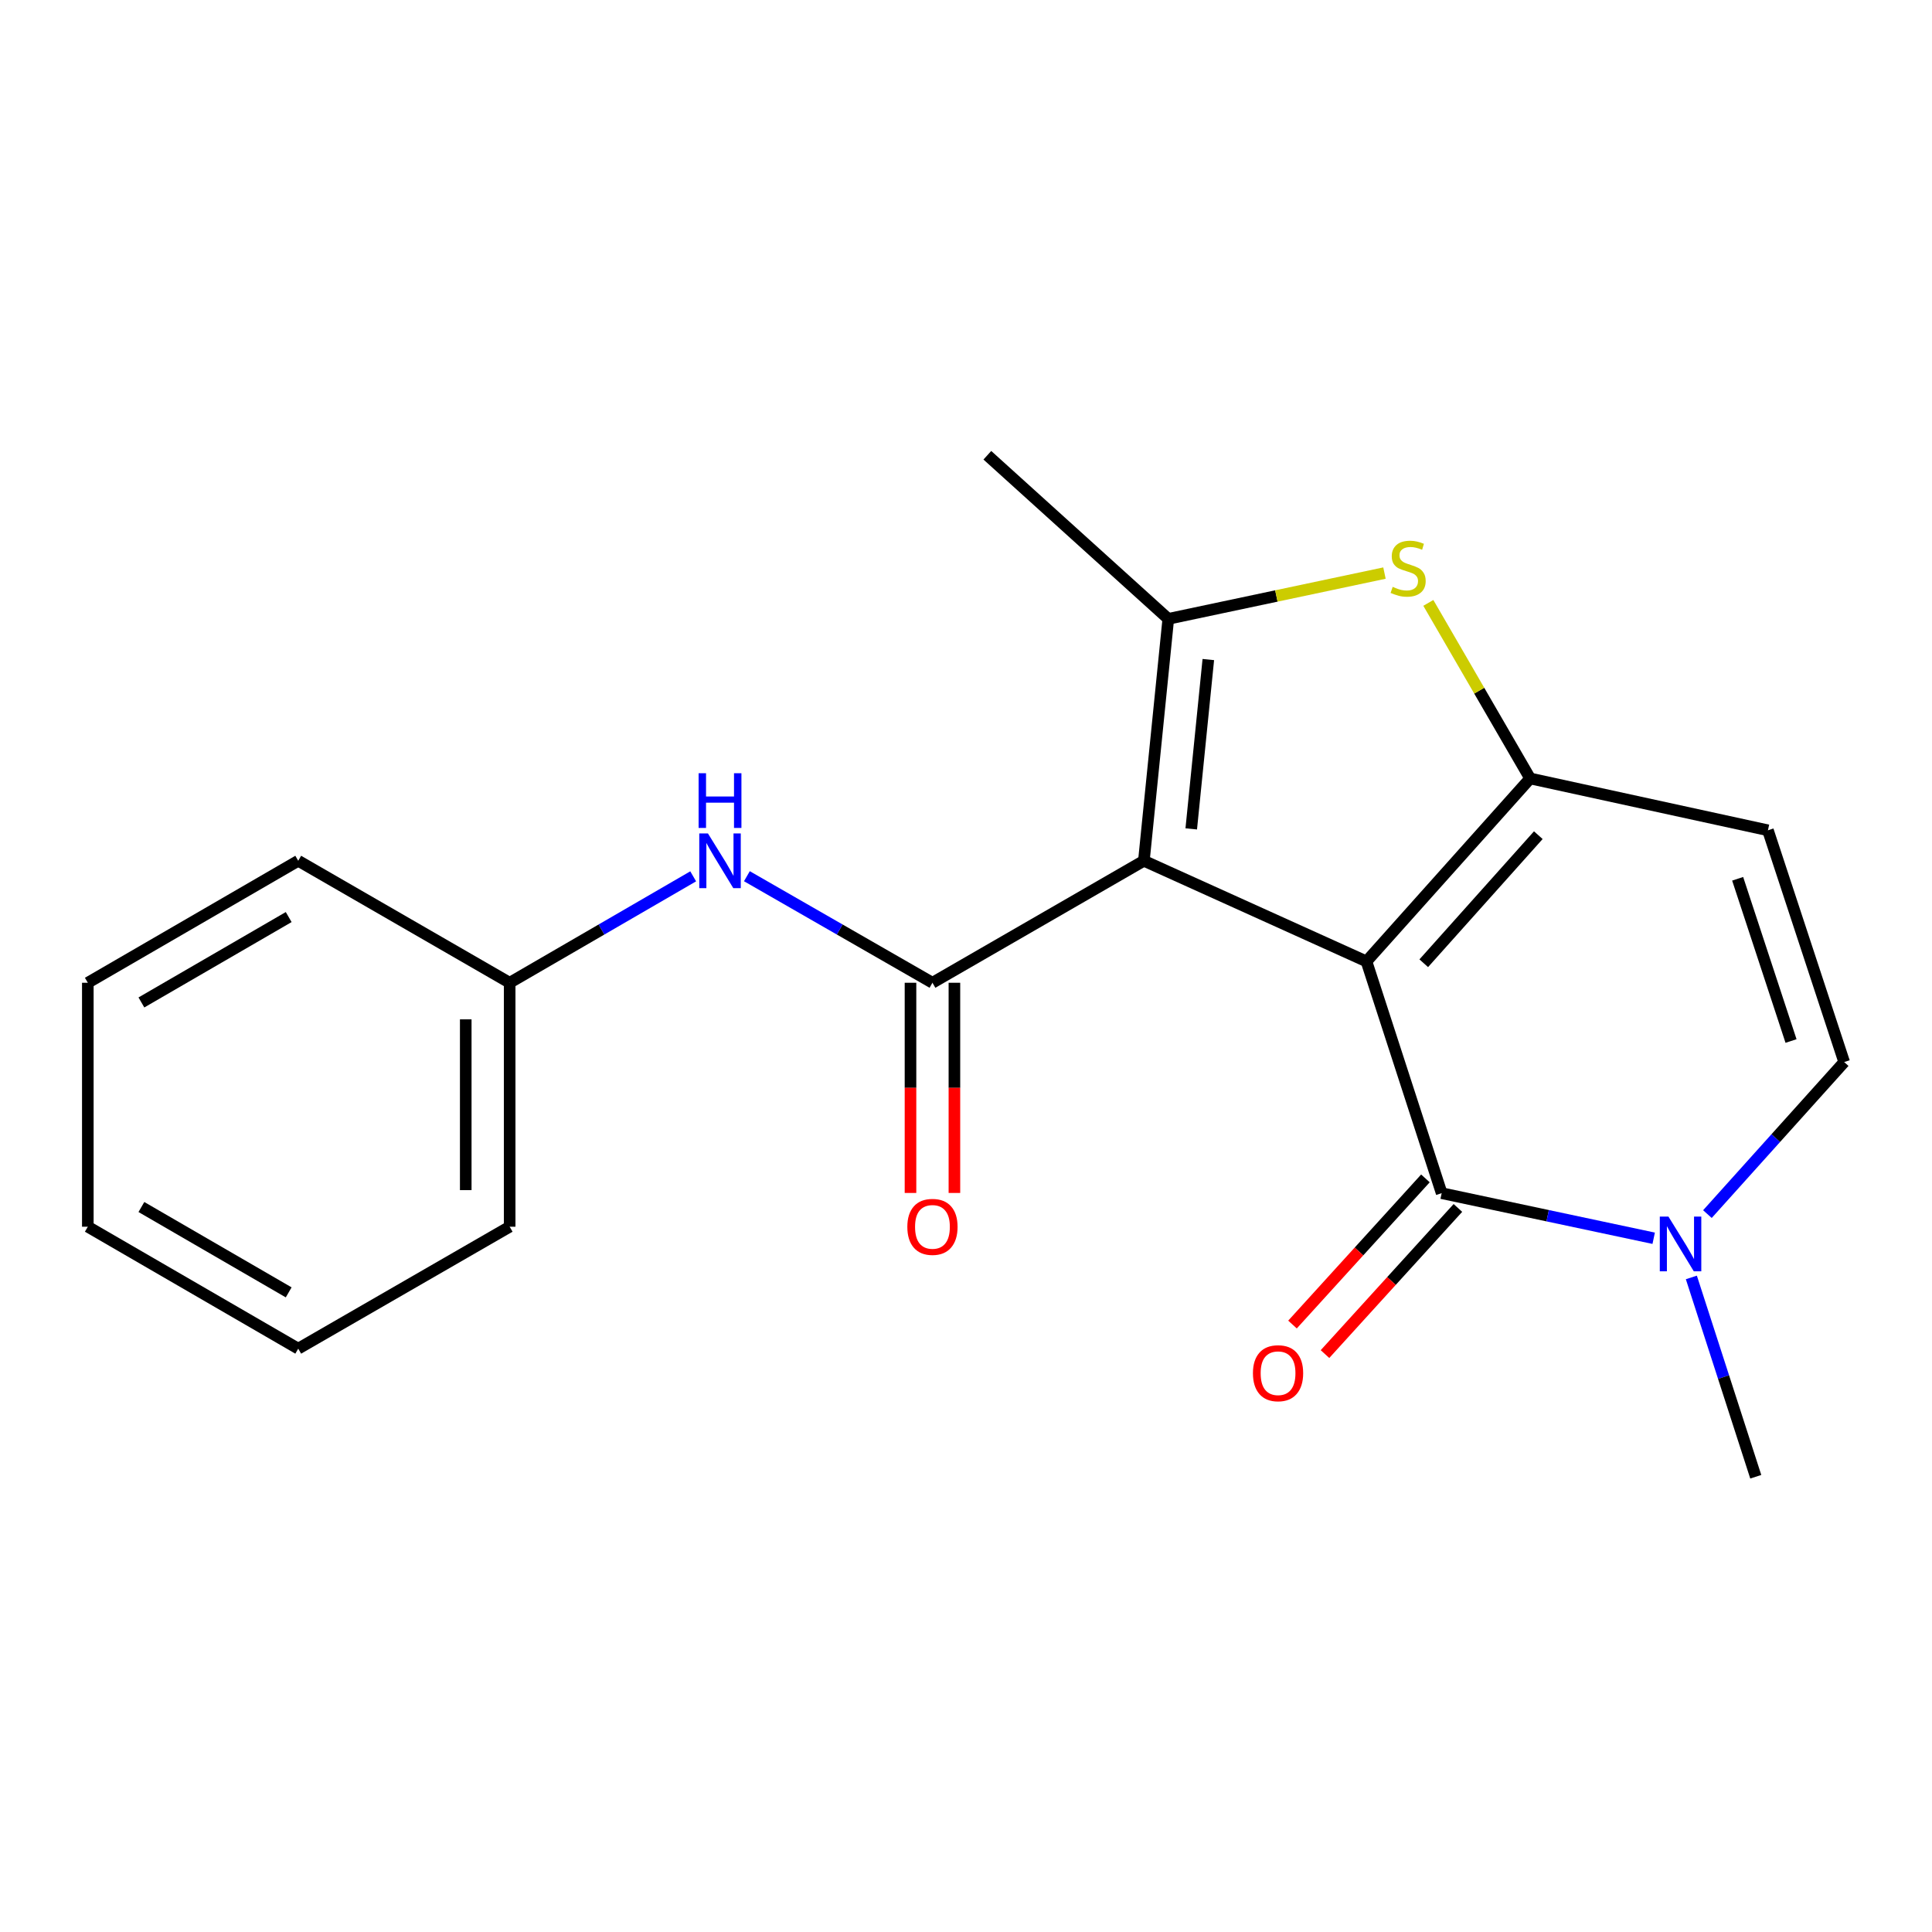 <?xml version='1.0' encoding='iso-8859-1'?>
<svg version='1.1' baseProfile='full'
              xmlns='http://www.w3.org/2000/svg'
                      xmlns:rdkit='http://www.rdkit.org/xml'
                      xmlns:xlink='http://www.w3.org/1999/xlink'
                  xml:space='preserve'
width='1000px' height='1000px' viewBox='0 0 1000 1000'>
<!-- END OF HEADER -->
<rect style='opacity:1.0;fill:#FFFFFF;stroke:none' width='1000' height='1000' x='0' y='0'> </rect>
<path class='bond-0' d='M 707.282,497.626 L 592.073,445.534' style='fill:none;fill-rule:evenodd;stroke:#000000;stroke-width:6px;stroke-linecap:butt;stroke-linejoin:miter;stroke-opacity:1' />
<path class='bond-1' d='M 707.282,497.626 L 791.993,402.926' style='fill:none;fill-rule:evenodd;stroke:#000000;stroke-width:6px;stroke-linecap:butt;stroke-linejoin:miter;stroke-opacity:1' />
<path class='bond-1' d='M 736.931,498.576 L 796.228,432.286' style='fill:none;fill-rule:evenodd;stroke:#000000;stroke-width:6px;stroke-linecap:butt;stroke-linejoin:miter;stroke-opacity:1' />
<path class='bond-2' d='M 707.282,497.626 L 746.203,617.583' style='fill:none;fill-rule:evenodd;stroke:#000000;stroke-width:6px;stroke-linecap:butt;stroke-linejoin:miter;stroke-opacity:1' />
<path class='bond-3' d='M 592.073,445.534 L 604.702,320.324' style='fill:none;fill-rule:evenodd;stroke:#000000;stroke-width:6px;stroke-linecap:butt;stroke-linejoin:miter;stroke-opacity:1' />
<path class='bond-3' d='M 616.584,429.033 L 625.424,341.386' style='fill:none;fill-rule:evenodd;stroke:#000000;stroke-width:6px;stroke-linecap:butt;stroke-linejoin:miter;stroke-opacity:1' />
<path class='bond-4' d='M 592.073,445.534 L 482.636,508.676' style='fill:none;fill-rule:evenodd;stroke:#000000;stroke-width:6px;stroke-linecap:butt;stroke-linejoin:miter;stroke-opacity:1' />
<path class='bond-5' d='M 791.993,402.926 L 765.649,357.492' style='fill:none;fill-rule:evenodd;stroke:#000000;stroke-width:6px;stroke-linecap:butt;stroke-linejoin:miter;stroke-opacity:1' />
<path class='bond-5' d='M 765.649,357.492 L 739.304,312.058' style='fill:none;fill-rule:evenodd;stroke:#CCCC00;stroke-width:6px;stroke-linecap:butt;stroke-linejoin:miter;stroke-opacity:1' />
<path class='bond-7' d='M 791.993,402.926 L 915.082,429.761' style='fill:none;fill-rule:evenodd;stroke:#000000;stroke-width:6px;stroke-linecap:butt;stroke-linejoin:miter;stroke-opacity:1' />
<path class='bond-6' d='M 746.203,617.583 L 801.075,629.251' style='fill:none;fill-rule:evenodd;stroke:#000000;stroke-width:6px;stroke-linecap:butt;stroke-linejoin:miter;stroke-opacity:1' />
<path class='bond-6' d='M 801.075,629.251 L 855.947,640.919' style='fill:none;fill-rule:evenodd;stroke:#0000FF;stroke-width:6px;stroke-linecap:butt;stroke-linejoin:miter;stroke-opacity:1' />
<path class='bond-11' d='M 737.795,609.935 L 703.395,647.757' style='fill:none;fill-rule:evenodd;stroke:#000000;stroke-width:6px;stroke-linecap:butt;stroke-linejoin:miter;stroke-opacity:1' />
<path class='bond-11' d='M 703.395,647.757 L 668.995,685.578' style='fill:none;fill-rule:evenodd;stroke:#FF0000;stroke-width:6px;stroke-linecap:butt;stroke-linejoin:miter;stroke-opacity:1' />
<path class='bond-11' d='M 754.611,625.23 L 720.211,663.051' style='fill:none;fill-rule:evenodd;stroke:#000000;stroke-width:6px;stroke-linecap:butt;stroke-linejoin:miter;stroke-opacity:1' />
<path class='bond-11' d='M 720.211,663.051 L 685.811,700.872' style='fill:none;fill-rule:evenodd;stroke:#FF0000;stroke-width:6px;stroke-linecap:butt;stroke-linejoin:miter;stroke-opacity:1' />
<path class='bond-13' d='M 604.702,320.324 L 511.05,235.638' style='fill:none;fill-rule:evenodd;stroke:#000000;stroke-width:6px;stroke-linecap:butt;stroke-linejoin:miter;stroke-opacity:1' />
<path class='bond-20' d='M 604.702,320.324 L 660.65,308.475' style='fill:none;fill-rule:evenodd;stroke:#000000;stroke-width:6px;stroke-linecap:butt;stroke-linejoin:miter;stroke-opacity:1' />
<path class='bond-20' d='M 660.65,308.475 L 716.599,296.626' style='fill:none;fill-rule:evenodd;stroke:#CCCC00;stroke-width:6px;stroke-linecap:butt;stroke-linejoin:miter;stroke-opacity:1' />
<path class='bond-9' d='M 482.636,508.676 L 434.613,481.099' style='fill:none;fill-rule:evenodd;stroke:#000000;stroke-width:6px;stroke-linecap:butt;stroke-linejoin:miter;stroke-opacity:1' />
<path class='bond-9' d='M 434.613,481.099 L 386.591,453.522' style='fill:none;fill-rule:evenodd;stroke:#0000FF;stroke-width:6px;stroke-linecap:butt;stroke-linejoin:miter;stroke-opacity:1' />
<path class='bond-10' d='M 471.27,508.676 L 471.27,563.073' style='fill:none;fill-rule:evenodd;stroke:#000000;stroke-width:6px;stroke-linecap:butt;stroke-linejoin:miter;stroke-opacity:1' />
<path class='bond-10' d='M 471.27,563.073 L 471.27,617.47' style='fill:none;fill-rule:evenodd;stroke:#FF0000;stroke-width:6px;stroke-linecap:butt;stroke-linejoin:miter;stroke-opacity:1' />
<path class='bond-10' d='M 494.002,508.676 L 494.002,563.073' style='fill:none;fill-rule:evenodd;stroke:#000000;stroke-width:6px;stroke-linecap:butt;stroke-linejoin:miter;stroke-opacity:1' />
<path class='bond-10' d='M 494.002,563.073 L 494.002,617.47' style='fill:none;fill-rule:evenodd;stroke:#FF0000;stroke-width:6px;stroke-linecap:butt;stroke-linejoin:miter;stroke-opacity:1' />
<path class='bond-8' d='M 883.753,628.416 L 919.149,589.067' style='fill:none;fill-rule:evenodd;stroke:#0000FF;stroke-width:6px;stroke-linecap:butt;stroke-linejoin:miter;stroke-opacity:1' />
<path class='bond-8' d='M 919.149,589.067 L 954.545,549.718' style='fill:none;fill-rule:evenodd;stroke:#000000;stroke-width:6px;stroke-linecap:butt;stroke-linejoin:miter;stroke-opacity:1' />
<path class='bond-14' d='M 875.445,661.201 L 892.113,712.781' style='fill:none;fill-rule:evenodd;stroke:#0000FF;stroke-width:6px;stroke-linecap:butt;stroke-linejoin:miter;stroke-opacity:1' />
<path class='bond-14' d='M 892.113,712.781 L 908.78,764.362' style='fill:none;fill-rule:evenodd;stroke:#000000;stroke-width:6px;stroke-linecap:butt;stroke-linejoin:miter;stroke-opacity:1' />
<path class='bond-21' d='M 915.082,429.761 L 954.545,549.718' style='fill:none;fill-rule:evenodd;stroke:#000000;stroke-width:6px;stroke-linecap:butt;stroke-linejoin:miter;stroke-opacity:1' />
<path class='bond-21' d='M 899.409,454.858 L 927.033,538.828' style='fill:none;fill-rule:evenodd;stroke:#000000;stroke-width:6px;stroke-linecap:butt;stroke-linejoin:miter;stroke-opacity:1' />
<path class='bond-12' d='M 358.794,453.587 L 311.297,481.131' style='fill:none;fill-rule:evenodd;stroke:#0000FF;stroke-width:6px;stroke-linecap:butt;stroke-linejoin:miter;stroke-opacity:1' />
<path class='bond-12' d='M 311.297,481.131 L 263.799,508.676' style='fill:none;fill-rule:evenodd;stroke:#000000;stroke-width:6px;stroke-linecap:butt;stroke-linejoin:miter;stroke-opacity:1' />
<path class='bond-15' d='M 263.799,508.676 L 263.799,634.947' style='fill:none;fill-rule:evenodd;stroke:#000000;stroke-width:6px;stroke-linecap:butt;stroke-linejoin:miter;stroke-opacity:1' />
<path class='bond-15' d='M 241.068,527.616 L 241.068,616.006' style='fill:none;fill-rule:evenodd;stroke:#000000;stroke-width:6px;stroke-linecap:butt;stroke-linejoin:miter;stroke-opacity:1' />
<path class='bond-16' d='M 263.799,508.676 L 154.362,445.534' style='fill:none;fill-rule:evenodd;stroke:#000000;stroke-width:6px;stroke-linecap:butt;stroke-linejoin:miter;stroke-opacity:1' />
<path class='bond-17' d='M 263.799,634.947 L 154.362,698.063' style='fill:none;fill-rule:evenodd;stroke:#000000;stroke-width:6px;stroke-linecap:butt;stroke-linejoin:miter;stroke-opacity:1' />
<path class='bond-18' d='M 154.362,445.534 L 45.455,508.676' style='fill:none;fill-rule:evenodd;stroke:#000000;stroke-width:6px;stroke-linecap:butt;stroke-linejoin:miter;stroke-opacity:1' />
<path class='bond-18' d='M 149.427,474.67 L 73.192,518.869' style='fill:none;fill-rule:evenodd;stroke:#000000;stroke-width:6px;stroke-linecap:butt;stroke-linejoin:miter;stroke-opacity:1' />
<path class='bond-22' d='M 154.362,698.063 L 45.455,634.947' style='fill:none;fill-rule:evenodd;stroke:#000000;stroke-width:6px;stroke-linecap:butt;stroke-linejoin:miter;stroke-opacity:1' />
<path class='bond-22' d='M 149.423,668.929 L 73.189,624.747' style='fill:none;fill-rule:evenodd;stroke:#000000;stroke-width:6px;stroke-linecap:butt;stroke-linejoin:miter;stroke-opacity:1' />
<path class='bond-19' d='M 45.455,508.676 L 45.455,634.947' style='fill:none;fill-rule:evenodd;stroke:#000000;stroke-width:6px;stroke-linecap:butt;stroke-linejoin:miter;stroke-opacity:1' />
<path  class='atom-6' d='M 720.851 303.751
Q 721.171 303.871, 722.491 304.431
Q 723.811 304.991, 725.251 305.351
Q 726.731 305.671, 728.171 305.671
Q 730.851 305.671, 732.411 304.391
Q 733.971 303.071, 733.971 300.791
Q 733.971 299.231, 733.171 298.271
Q 732.411 297.311, 731.211 296.791
Q 730.011 296.271, 728.011 295.671
Q 725.491 294.911, 723.971 294.191
Q 722.491 293.471, 721.411 291.951
Q 720.371 290.431, 720.371 287.871
Q 720.371 284.311, 722.771 282.111
Q 725.211 279.911, 730.011 279.911
Q 733.291 279.911, 737.011 281.471
L 736.091 284.551
Q 732.691 283.151, 730.131 283.151
Q 727.371 283.151, 725.851 284.311
Q 724.331 285.431, 724.371 287.391
Q 724.371 288.911, 725.131 289.831
Q 725.931 290.751, 727.051 291.271
Q 728.211 291.791, 730.131 292.391
Q 732.691 293.191, 734.211 293.991
Q 735.731 294.791, 736.811 296.431
Q 737.931 298.031, 737.931 300.791
Q 737.931 304.711, 735.291 306.831
Q 732.691 308.911, 728.331 308.911
Q 725.811 308.911, 723.891 308.351
Q 722.011 307.831, 719.771 306.911
L 720.851 303.751
' fill='#CCCC00'/>
<path  class='atom-7' d='M 863.587 629.715
L 872.867 644.715
Q 873.787 646.195, 875.267 648.875
Q 876.747 651.555, 876.827 651.715
L 876.827 629.715
L 880.587 629.715
L 880.587 658.035
L 876.707 658.035
L 866.747 641.635
Q 865.587 639.715, 864.347 637.515
Q 863.147 635.315, 862.787 634.635
L 862.787 658.035
L 859.107 658.035
L 859.107 629.715
L 863.587 629.715
' fill='#0000FF'/>
<path  class='atom-10' d='M 366.421 431.374
L 375.701 446.374
Q 376.621 447.854, 378.101 450.534
Q 379.581 453.214, 379.661 453.374
L 379.661 431.374
L 383.421 431.374
L 383.421 459.694
L 379.541 459.694
L 369.581 443.294
Q 368.421 441.374, 367.181 439.174
Q 365.981 436.974, 365.621 436.294
L 365.621 459.694
L 361.941 459.694
L 361.941 431.374
L 366.421 431.374
' fill='#0000FF'/>
<path  class='atom-10' d='M 361.601 400.222
L 365.441 400.222
L 365.441 412.262
L 379.921 412.262
L 379.921 400.222
L 383.761 400.222
L 383.761 428.542
L 379.921 428.542
L 379.921 415.462
L 365.441 415.462
L 365.441 428.542
L 361.601 428.542
L 361.601 400.222
' fill='#0000FF'/>
<path  class='atom-11' d='M 469.636 635.027
Q 469.636 628.227, 472.996 624.427
Q 476.356 620.627, 482.636 620.627
Q 488.916 620.627, 492.276 624.427
Q 495.636 628.227, 495.636 635.027
Q 495.636 641.907, 492.236 645.827
Q 488.836 649.707, 482.636 649.707
Q 476.396 649.707, 472.996 645.827
Q 469.636 641.947, 469.636 635.027
M 482.636 646.507
Q 486.956 646.507, 489.276 643.627
Q 491.636 640.707, 491.636 635.027
Q 491.636 629.467, 489.276 626.667
Q 486.956 623.827, 482.636 623.827
Q 478.316 623.827, 475.956 626.627
Q 473.636 629.427, 473.636 635.027
Q 473.636 640.747, 475.956 643.627
Q 478.316 646.507, 482.636 646.507
' fill='#FF0000'/>
<path  class='atom-12' d='M 648.517 710.772
Q 648.517 703.972, 651.877 700.172
Q 655.237 696.372, 661.517 696.372
Q 667.797 696.372, 671.157 700.172
Q 674.517 703.972, 674.517 710.772
Q 674.517 717.652, 671.117 721.572
Q 667.717 725.452, 661.517 725.452
Q 655.277 725.452, 651.877 721.572
Q 648.517 717.692, 648.517 710.772
M 661.517 722.252
Q 665.837 722.252, 668.157 719.372
Q 670.517 716.452, 670.517 710.772
Q 670.517 705.212, 668.157 702.412
Q 665.837 699.572, 661.517 699.572
Q 657.197 699.572, 654.837 702.372
Q 652.517 705.172, 652.517 710.772
Q 652.517 716.492, 654.837 719.372
Q 657.197 722.252, 661.517 722.252
' fill='#FF0000'/>
</svg>
